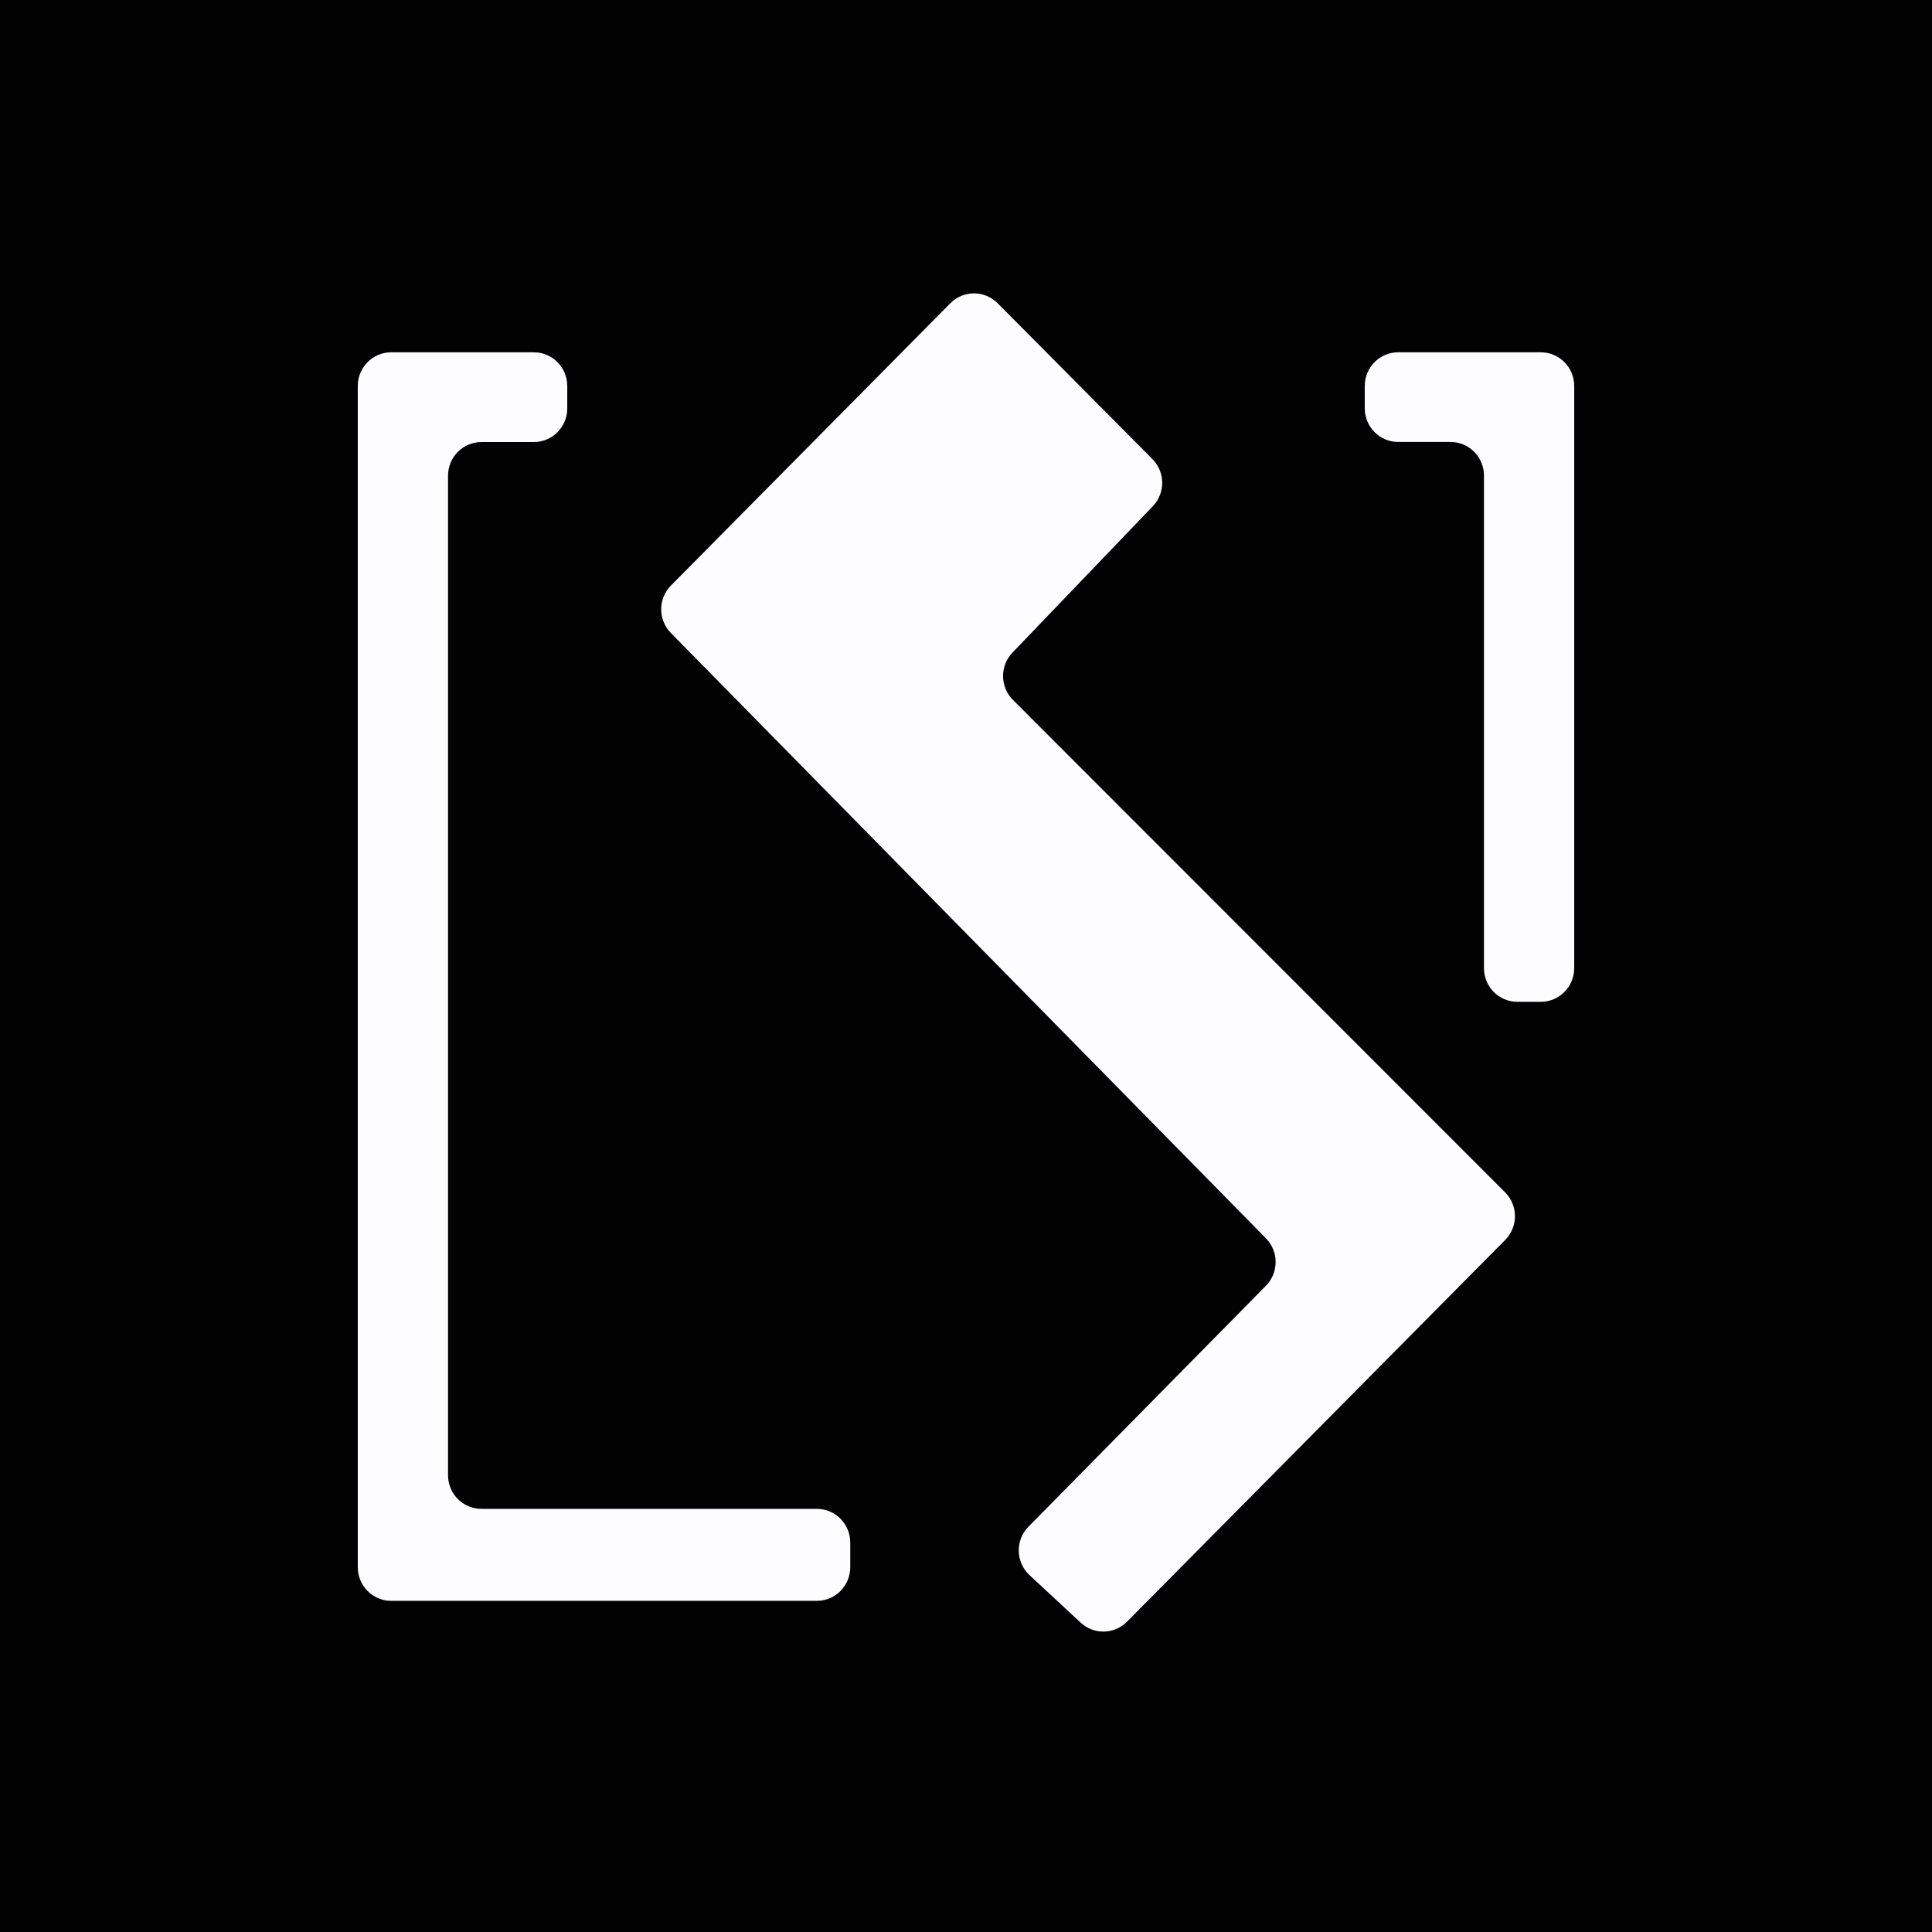 <?xml version="1.0" encoding="UTF-8"?> <svg xmlns="http://www.w3.org/2000/svg" width="270" height="270" viewBox="0 0 270 270" fill="none"><rect width="270" height="270" fill="#020202"></rect><path d="M50 53.938C50 51.34 52.092 49.235 54.672 49.235H74.603C77.182 49.235 79.274 51.34 79.274 53.938V57.073C79.274 59.671 77.182 61.777 74.603 61.777H67.284C64.704 61.777 62.613 63.882 62.613 66.48V206.162C62.613 208.759 64.704 210.865 67.284 210.865H114.153C116.732 210.865 118.824 212.971 118.824 215.568V219.017C118.824 221.614 116.732 223.72 114.153 223.72H54.672C52.092 223.72 50 221.614 50 219.017V61.777V53.938Z" fill="#FDFDFF"></path><path d="M219.999 53.938C219.999 51.34 217.907 49.235 215.329 49.235H195.397C192.819 49.235 190.727 51.34 190.727 53.938V57.062C190.727 59.659 192.819 61.765 195.397 61.765H202.718C205.296 61.765 207.388 63.871 207.388 66.468V135.301C207.388 137.899 209.48 140.005 212.059 140.005H215.329C217.907 140.005 219.999 137.899 219.999 135.301V61.765V53.938Z" fill="#FDFDFF"></path><path d="M132.81 42.383C134.633 40.541 137.595 40.538 139.421 42.378L161.05 64.154C162.852 65.968 162.878 68.901 161.108 70.746L141.49 91.208C139.717 93.058 139.747 95.998 141.558 97.81L210.337 166.628C212.171 168.461 212.178 171.444 210.352 173.285L157.503 226.633C155.731 228.422 152.873 228.482 151.028 226.769L143.879 220.13C141.933 218.324 141.866 215.252 143.729 213.361L176.917 179.685C178.722 177.853 178.722 174.898 176.925 173.064L93.753 88.457C91.948 86.62 91.953 83.659 93.765 81.828L132.81 42.383Z" fill="#FDFDFF"></path></svg> 